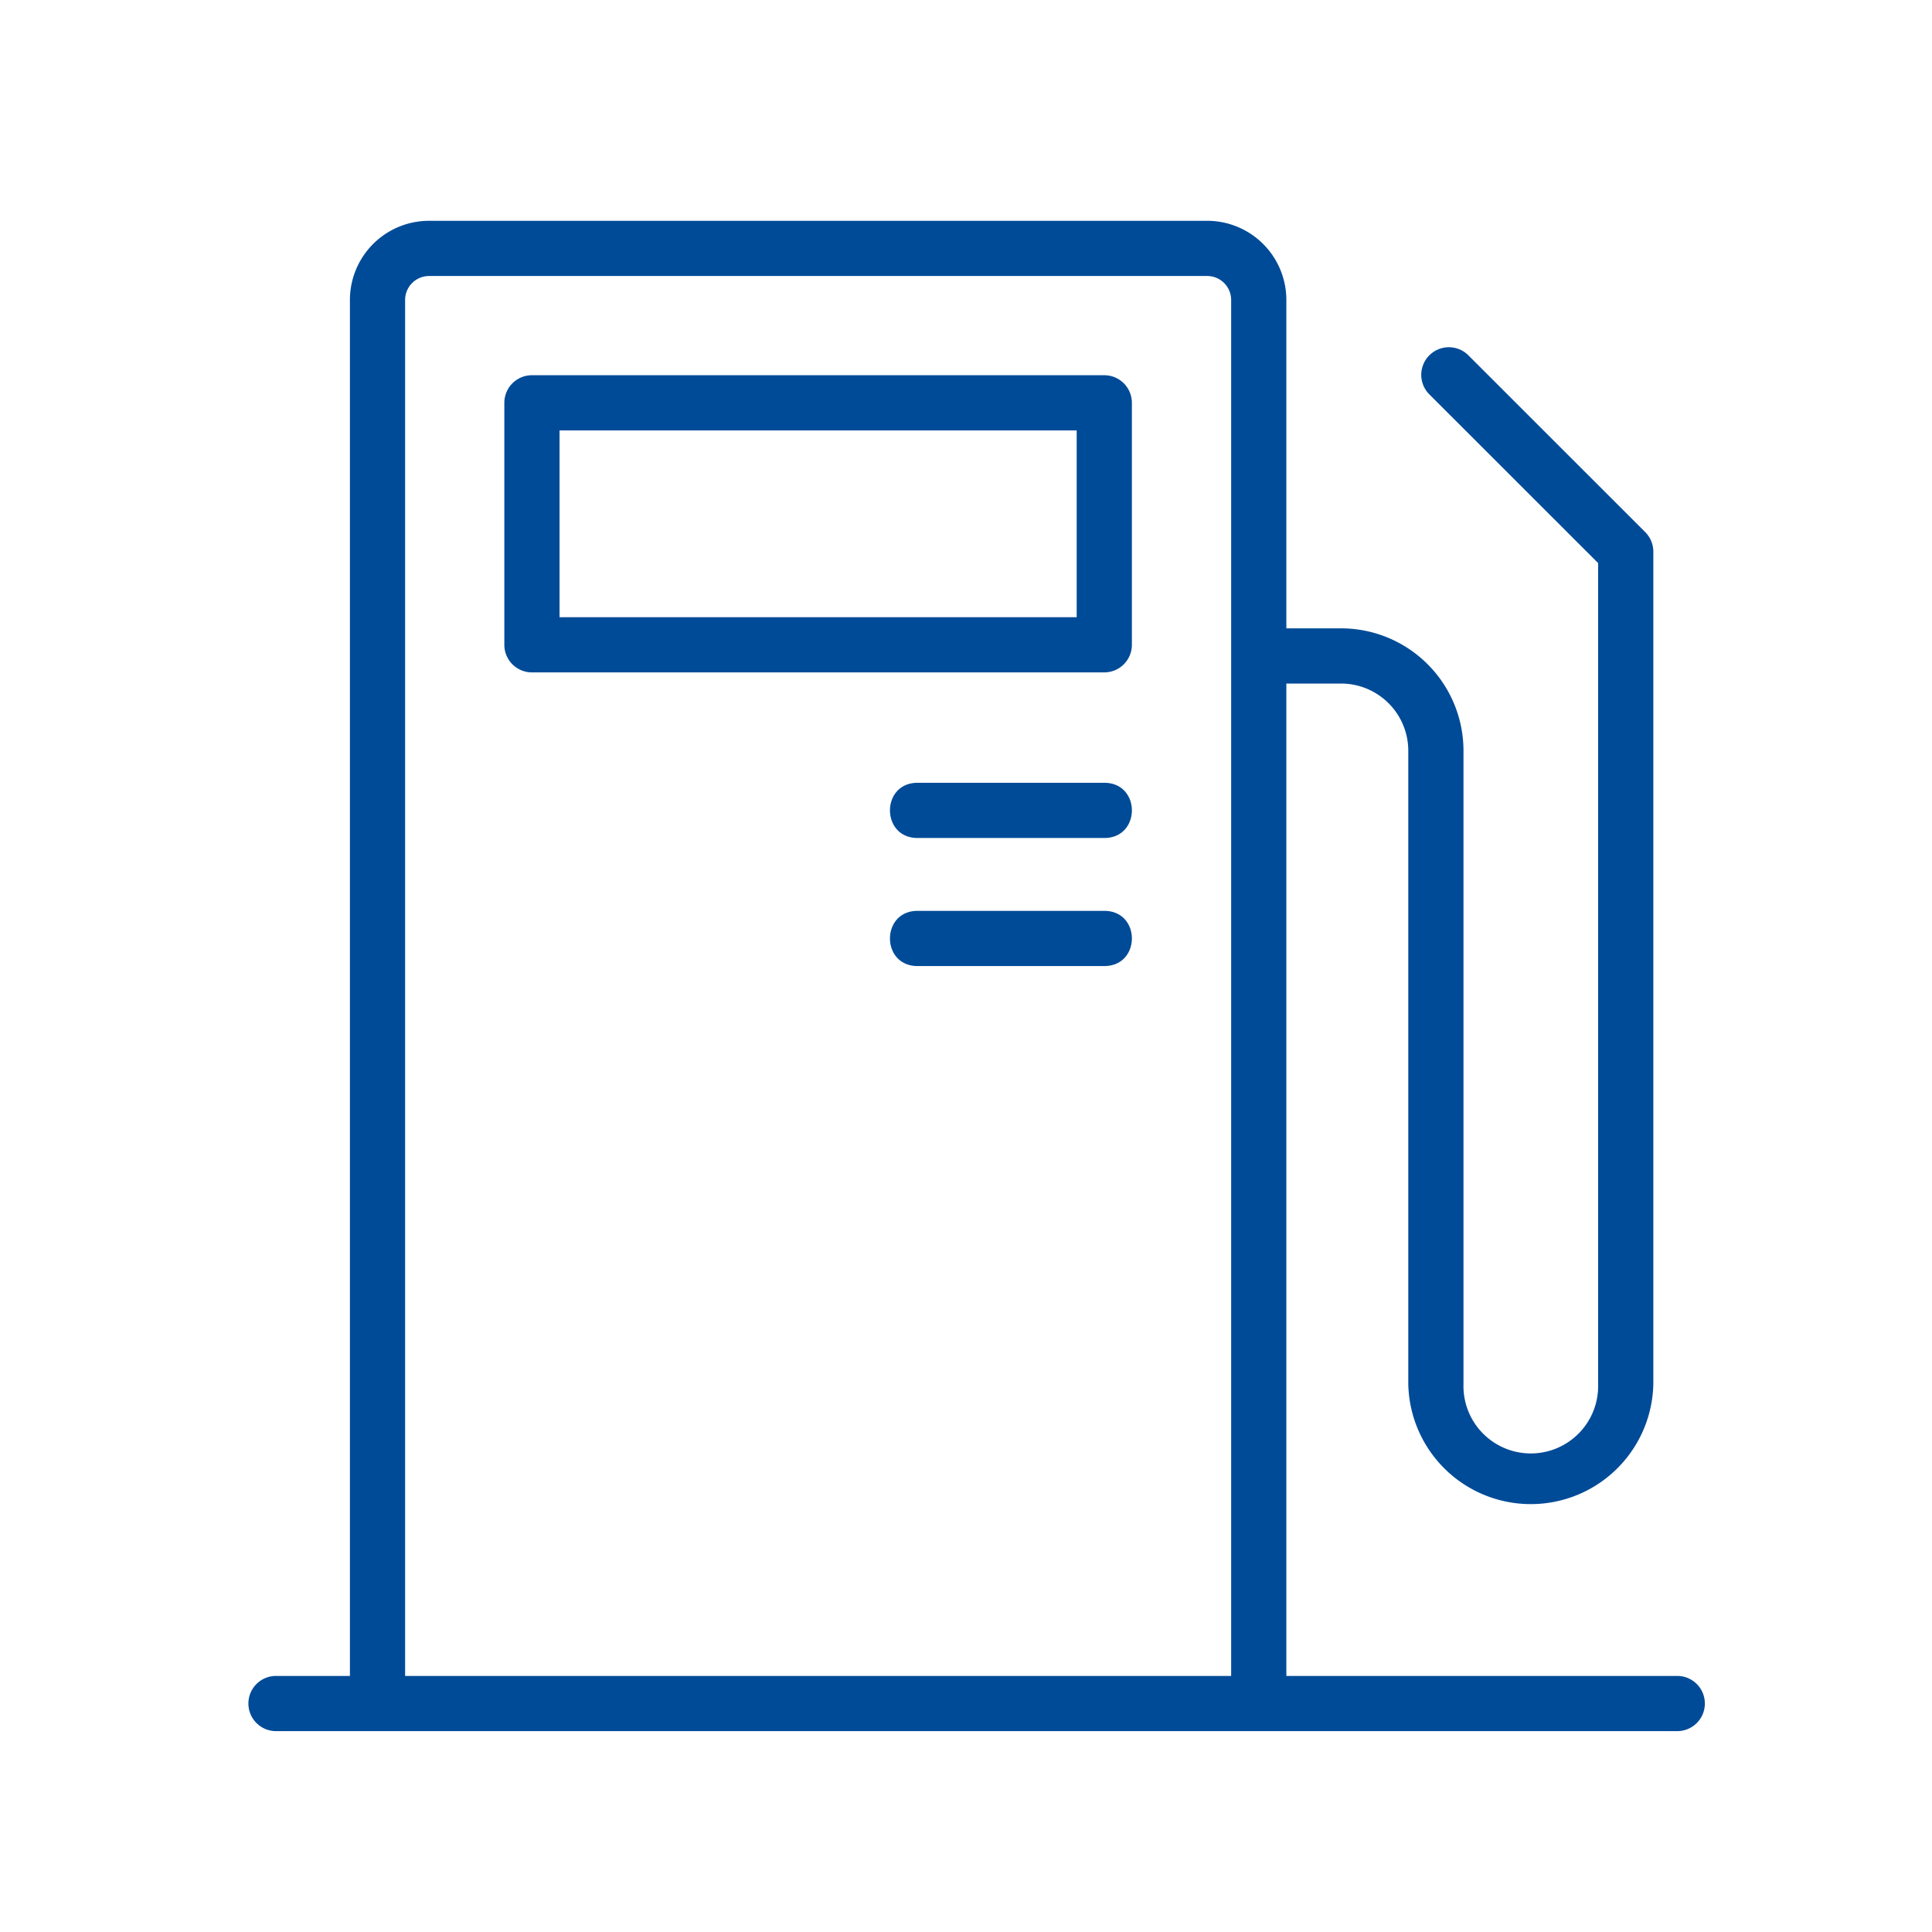 <svg height="70" width="70" xmlns="http://www.w3.org/2000/svg"><path d="m12.678 60.722v-49.857a2.869 2.869 0 0 1 2.864-2.865h28.2a2.869 2.869 0 0 1 2.865 2.865v11.901h1.98a4.438 4.438 0 0 1 4.438 4.438v22.947a2.44 2.44 0 1 0 4.878 0v-29.75l-6.115-6.112a1 1 0 1 1 1.414-1.415l6.408 6.406a1 1 0 0 1 .293.707v30.164a4.44 4.44 0 0 1 -8.878 0v-22.947a2.438 2.438 0 0 0 -2.438-2.438h-1.98v35.956h14.163a1 1 0 0 1 0 2h-50.77a1 1 0 0 1 0-2zm31.929 0v-49.857a.869.869 0 0 0 -.864-.865h-28.201a.869.869 0 0 0 -.864.865v49.857zm-7.98-30.36v-2zm0-2c1.334 0 1.334 2 0 2h-3.382c-1.333 0-1.333-2 0-2h6.765c1.334 0 1.334 2 0 2h-3.382c-1.333 0-1.333-2 0-2zm0 4.64v2zm0 2c-1.332 0-1.332-2 0-2h3.383c1.334 0 1.334 2 0 2h-6.765c-1.333 0-1.333-2 0-2h3.383c1.333 0 1.333 2 0 2zm-17.354-10.64a1 1 0 0 1 -1-1v-8.767a1 1 0 0 1 1-1h20.737a1 1 0 0 1 1 1v8.767a1 1 0 0 1 -1 1zm19.737-2v-6.767h-18.737v6.767z" fill="#004b98"/></svg>